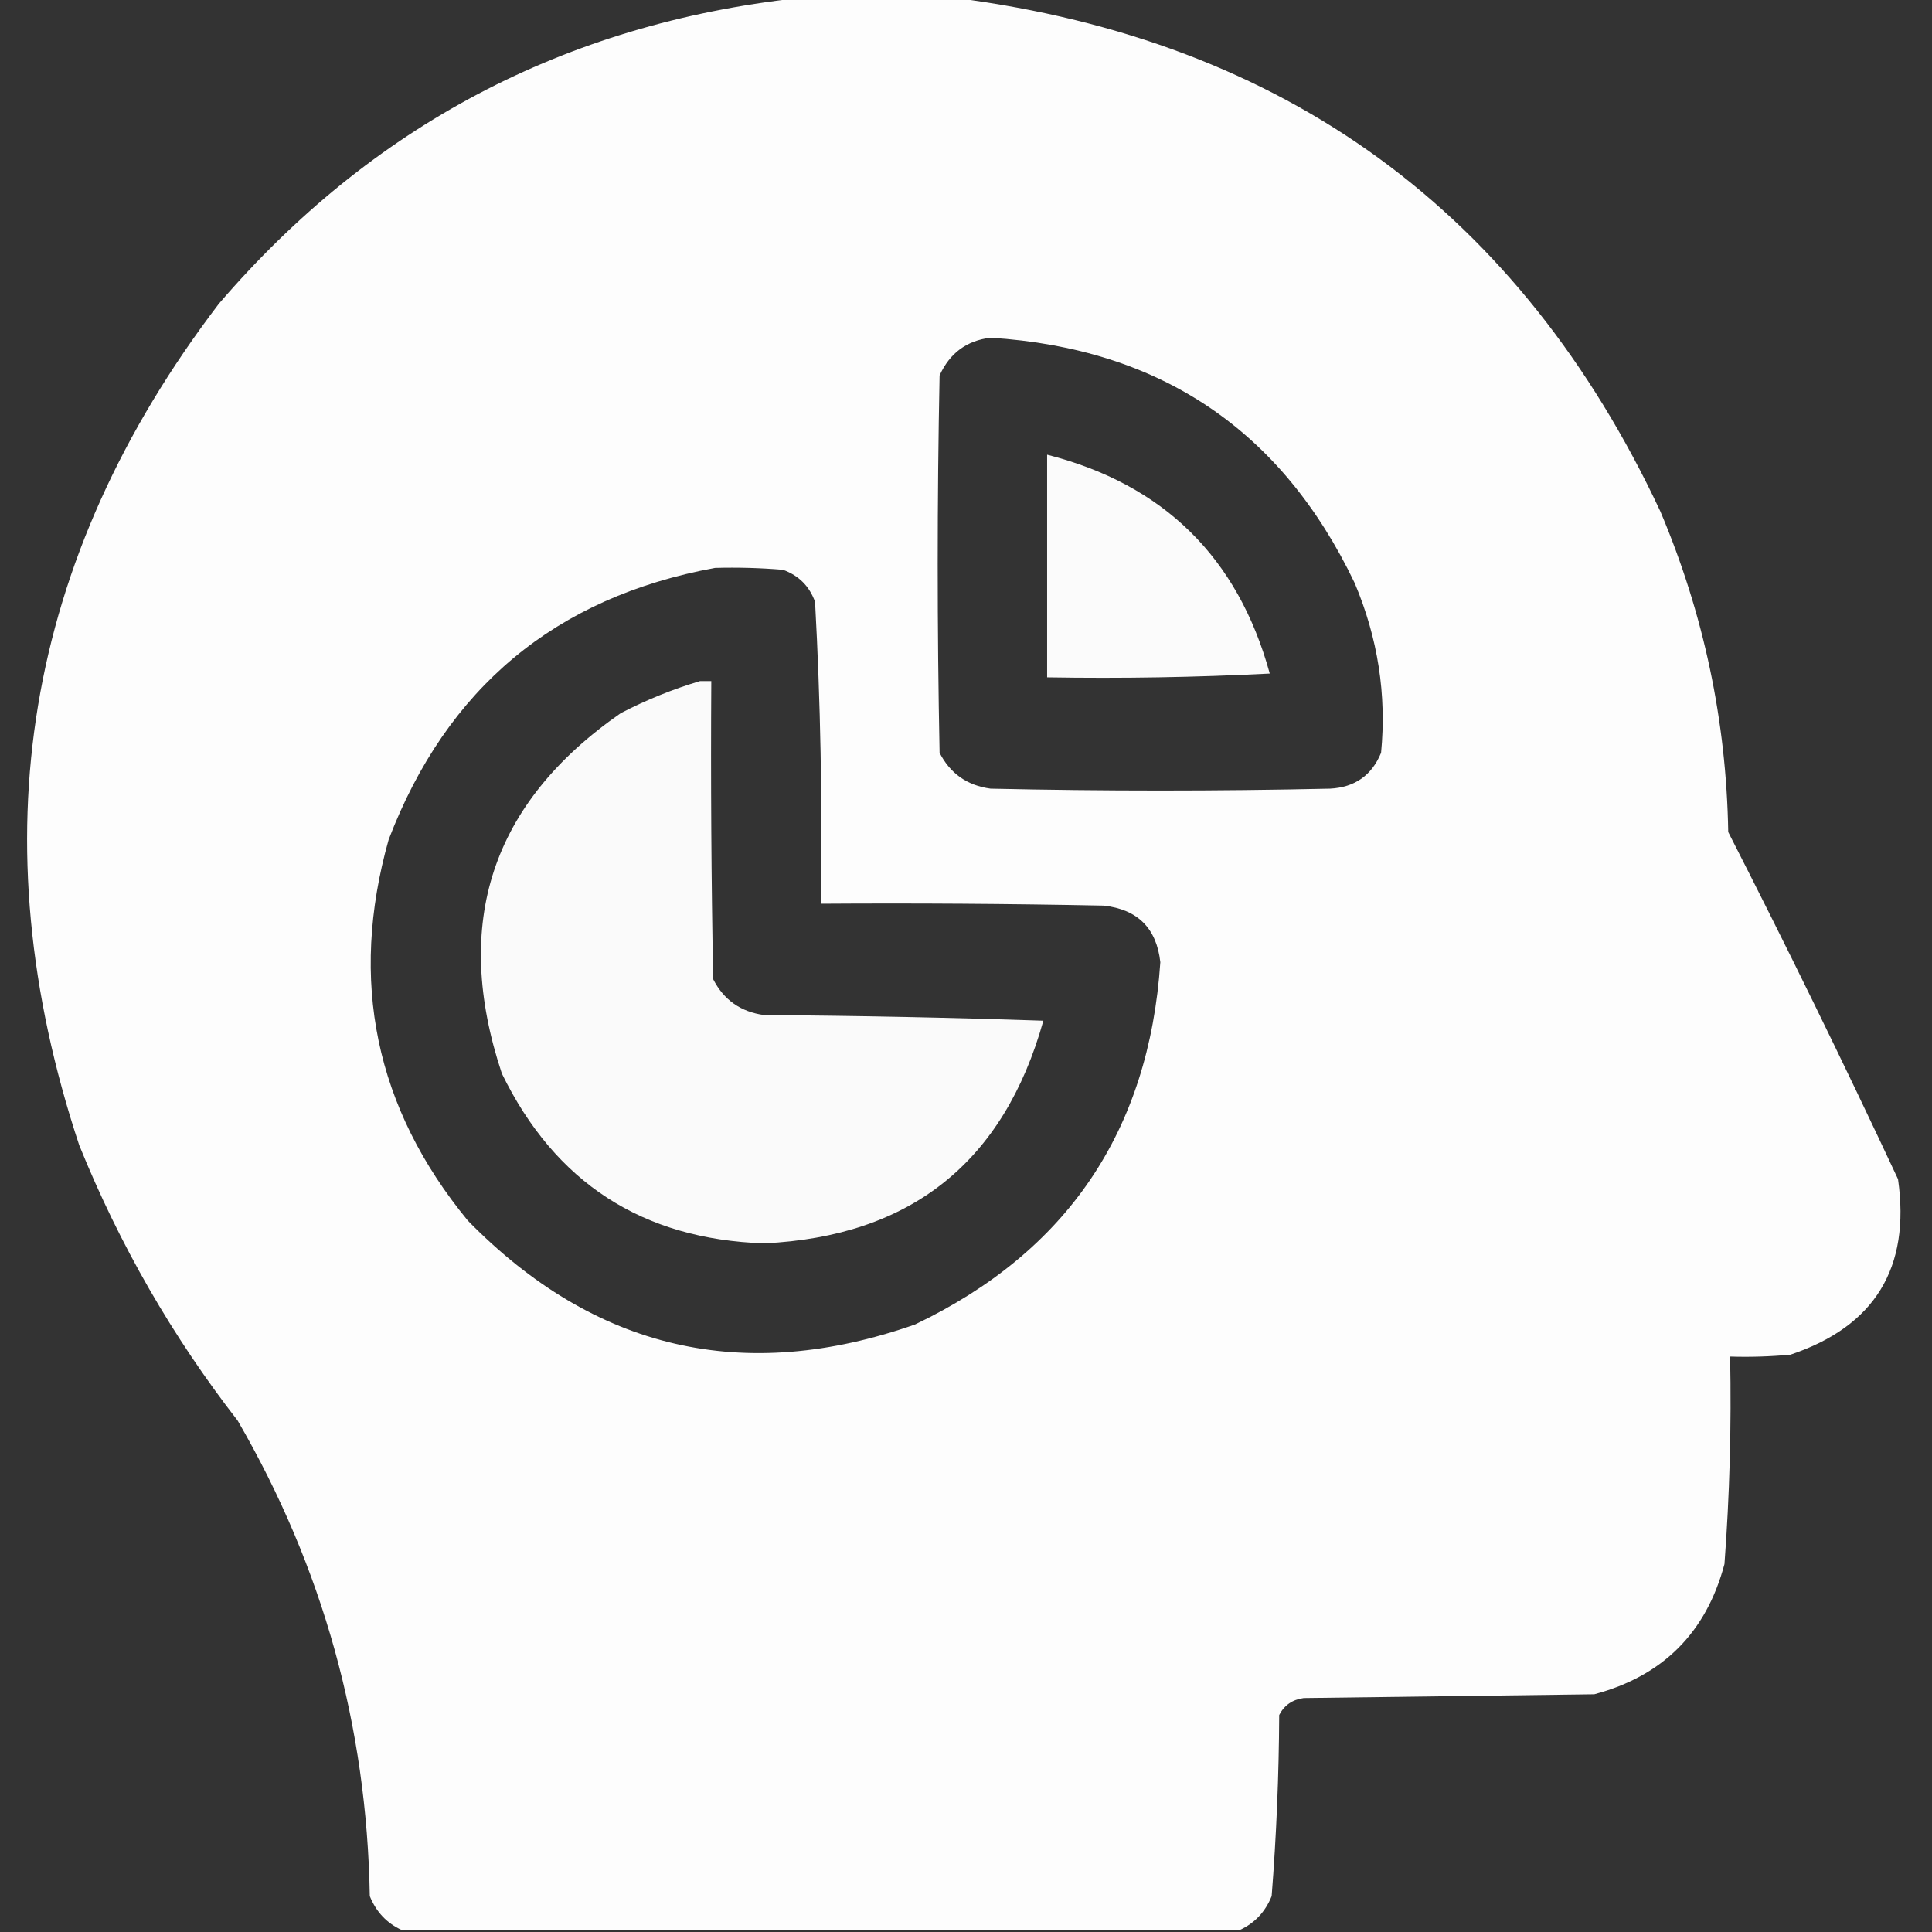 <svg width="512" height="512" viewBox="0 0 512 512" fill="none" xmlns="http://www.w3.org/2000/svg">
<rect x="0" y="0" width="512" height="512" fill="#333333" stroke="none"/>
<g clip-path="url(#clip0_7825_1802)">
<path opacity="0.991" fill-rule="evenodd" clip-rule="evenodd" d="M211.5 -0.5C225.5 -0.5 239.5 -0.5 253.5 -0.5C340.61 10.795 402.776 56.128 440 135.5C451.498 162.657 457.498 190.991 458 220.5C473.544 250.921 488.544 281.588 503 312.5C506.338 336.009 496.838 351.509 474.5 359C469.177 359.499 463.844 359.666 458.5 359.5C458.869 377.865 458.369 396.198 457 414.5C452.167 432.667 440.667 444.167 422.5 449C396.833 449.333 371.167 449.667 345.5 450C342.506 450.406 340.339 451.906 339 454.5C338.922 470.545 338.255 486.545 337 502.5C335.312 506.685 332.479 509.685 328.5 511.5C254.5 511.5 180.5 511.5 106.5 511.5C102.521 509.685 99.688 506.685 98 502.5C97.232 457.422 85.565 415.422 63 376.5C45.674 354.193 31.674 329.859 21 303.5C-5.876 222.425 6.457 148.091 58 80.5C98.451 33.356 149.617 6.356 211.5 -0.5ZM262.5 89.5C307.473 92.329 339.64 113.995 359 154.5C365.156 169.088 367.489 184.088 366 199.5C363.538 205.487 359.038 208.654 352.5 209C322.5 209.667 292.5 209.667 262.5 209C256.313 208.162 251.813 204.996 249 199.5C248.333 166.167 248.333 132.833 249 99.5C251.68 93.588 256.18 90.255 262.5 89.5ZM189.5 150.5C195.509 150.334 201.509 150.501 207.5 151C211.667 152.5 214.5 155.333 216 159.5C217.455 186.124 217.955 212.79 217.5 239.5C242.502 239.333 267.502 239.5 292.5 240C301.5 241 306.5 246 307.5 255C304.476 299.739 282.809 331.739 242.5 351C197.076 366.934 157.576 357.768 124 323.5C99.447 293.604 92.447 259.937 103 222.5C118.408 182.251 147.241 158.251 189.5 150.5Z" fill="white"/>
<path opacity="0.977" fill-rule="evenodd" clip-rule="evenodd" d="M277.5 120.5C308.381 128.381 328.048 147.714 336.5 178.5C316.845 179.5 297.178 179.833 277.5 179.5C277.5 159.833 277.5 140.167 277.5 120.5Z" fill="white"/>
<path opacity="0.976" fill-rule="evenodd" clip-rule="evenodd" d="M185.5 180.5C186.5 180.5 187.5 180.5 188.5 180.5C188.333 206.835 188.5 233.169 189 259.5C191.813 264.996 196.313 268.162 202.5 269C227.173 269.167 251.84 269.667 276.5 270.5C265.994 308.012 241.328 327.679 202.5 329.5C170.28 328.442 147.114 313.442 133 284.5C119.733 244.636 130.233 212.803 164.5 189C171.331 185.453 178.331 182.619 185.5 180.5Z" fill="white"/>
</g>
<defs>
<clipPath id="clip0_7825_1802">
<rect width="512" height="512" fill="white"/>
</clipPath>
</defs>
</svg>
